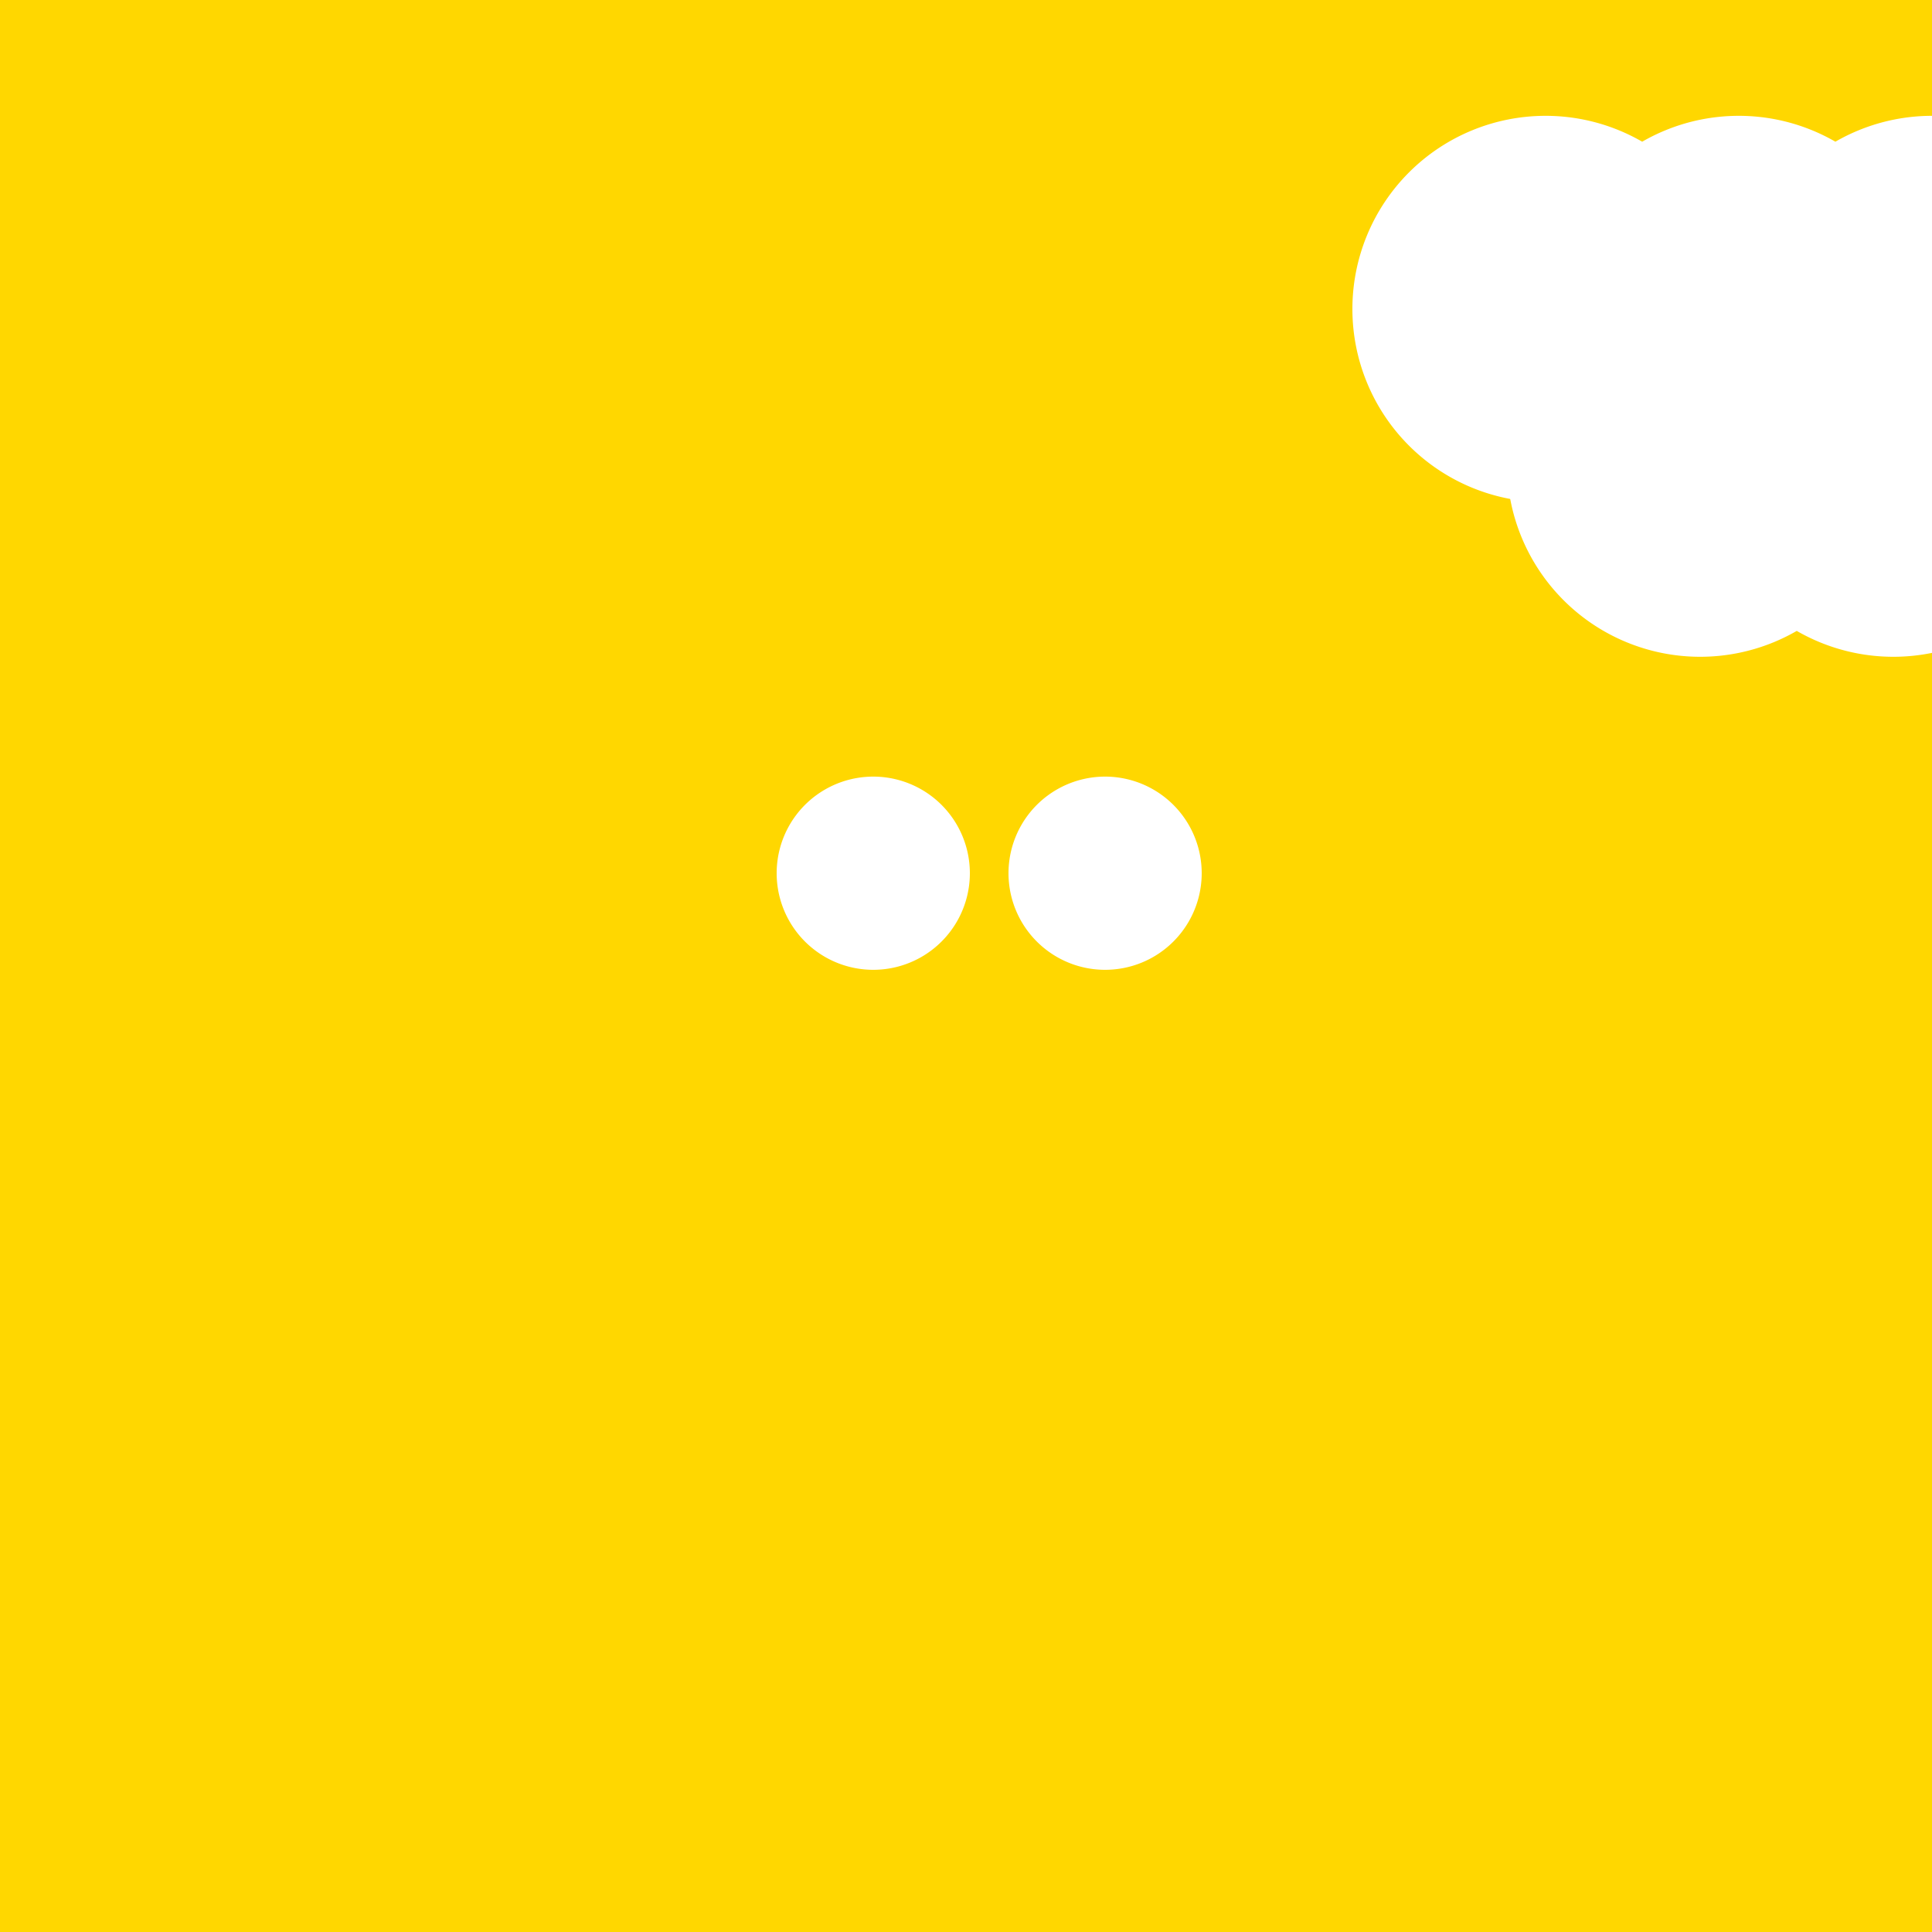 <!--

Generated by DrawGPT.
Free, open source, AI generated images in SVG, PNG, and HTML Canvas format.
https://drawgpt.ai

Created: 2023-09-27T04:10:30.385Z
Link: https://drawgpt.ai/prompt/89674/

-->
<svg xmlns="http://www.w3.org/2000/svg" xmlns:xlink="http://www.w3.org/1999/xlink" width="500" height="500"><defs/><g><rect fill="#FFD700" stroke="none" x="0" y="0" width="512" height="512"/><path fill="#FFD700" stroke="none" paint-order="stroke fill markers" d=" M 160 100 A 60 60 0 1 1 160 99.94"/><path fill="#FFFFFF" stroke="none" paint-order="stroke fill markers" d=" M 450 80 A 50 50 0 1 1 450 79.95 L 500 80 A 50 50 0 1 1 500 79.95 L 550 80 A 50 50 0 1 1 550 79.95"/><path fill="#FFFFFF" stroke="none" paint-order="stroke fill markers" d=" M 490 120 A 50 50 0 1 1 490 119.95 L 540 120 A 50 50 0 1 1 540 119.95 L 590 120 A 50 50 0 1 1 590 119.95"/><path fill="#FFD700" stroke="none" paint-order="stroke fill markers" d=" M 406 256 A 150 150 0 1 1 406 255.85"/><path fill="#FFD700" stroke="none" paint-order="stroke fill markers" d=" M 356 380 A 100 100 0 1 1 356 379.9"/><path fill="none" stroke="#FFD700" paint-order="fill stroke markers" d=" M 206 206 L 186 166" stroke-miterlimit="10" stroke-width="5" stroke-dasharray=""/><path fill="none" stroke="#FFD700" paint-order="fill stroke markers" d=" M 306 206 L 326 166" stroke-miterlimit="10" stroke-width="5" stroke-dasharray=""/><path fill="#FFFFFF" stroke="none" paint-order="stroke fill markers" d=" M 251 226 A 25 25 0 1 1 251 225.975"/><path fill="#FFFFFF" stroke="none" paint-order="stroke fill markers" d=" M 311 226 A 25 25 0 1 1 311 225.975"/><path fill="#FFD700" stroke="none" paint-order="stroke fill markers" d=" M 286 296 A 30 30 0 0 1 226 296"/><path fill="none" stroke="#FFD700" paint-order="fill stroke markers" d=" M 206 380 L 206 456" stroke-miterlimit="10" stroke-width="30" stroke-dasharray=""/><path fill="none" stroke="#FFD700" paint-order="fill stroke markers" d=" M 306 380 L 306 456" stroke-miterlimit="10" stroke-width="30" stroke-dasharray=""/><path fill="none" stroke="#FFD700" paint-order="fill stroke markers" d=" M 156 380 L 106 496 L 256 456 L 406 496 L 356 380" stroke-miterlimit="10" stroke-width="30" stroke-dasharray=""/><path fill="none" stroke="#FFD700" paint-order="fill stroke markers" d=" M 206 380 L 206 456" stroke-miterlimit="10" stroke-width="30" stroke-dasharray=""/><path fill="none" stroke="#FFD700" paint-order="fill stroke markers" d=" M 306 380 L 306 456" stroke-miterlimit="10" stroke-width="30" stroke-dasharray=""/><path fill="none" stroke="#FFD700" paint-order="fill stroke markers" d=" M 156 380 L 106 496 L 256 456 L 406 496 L 356 380" stroke-miterlimit="10" stroke-width="30" stroke-dasharray=""/></g></svg>